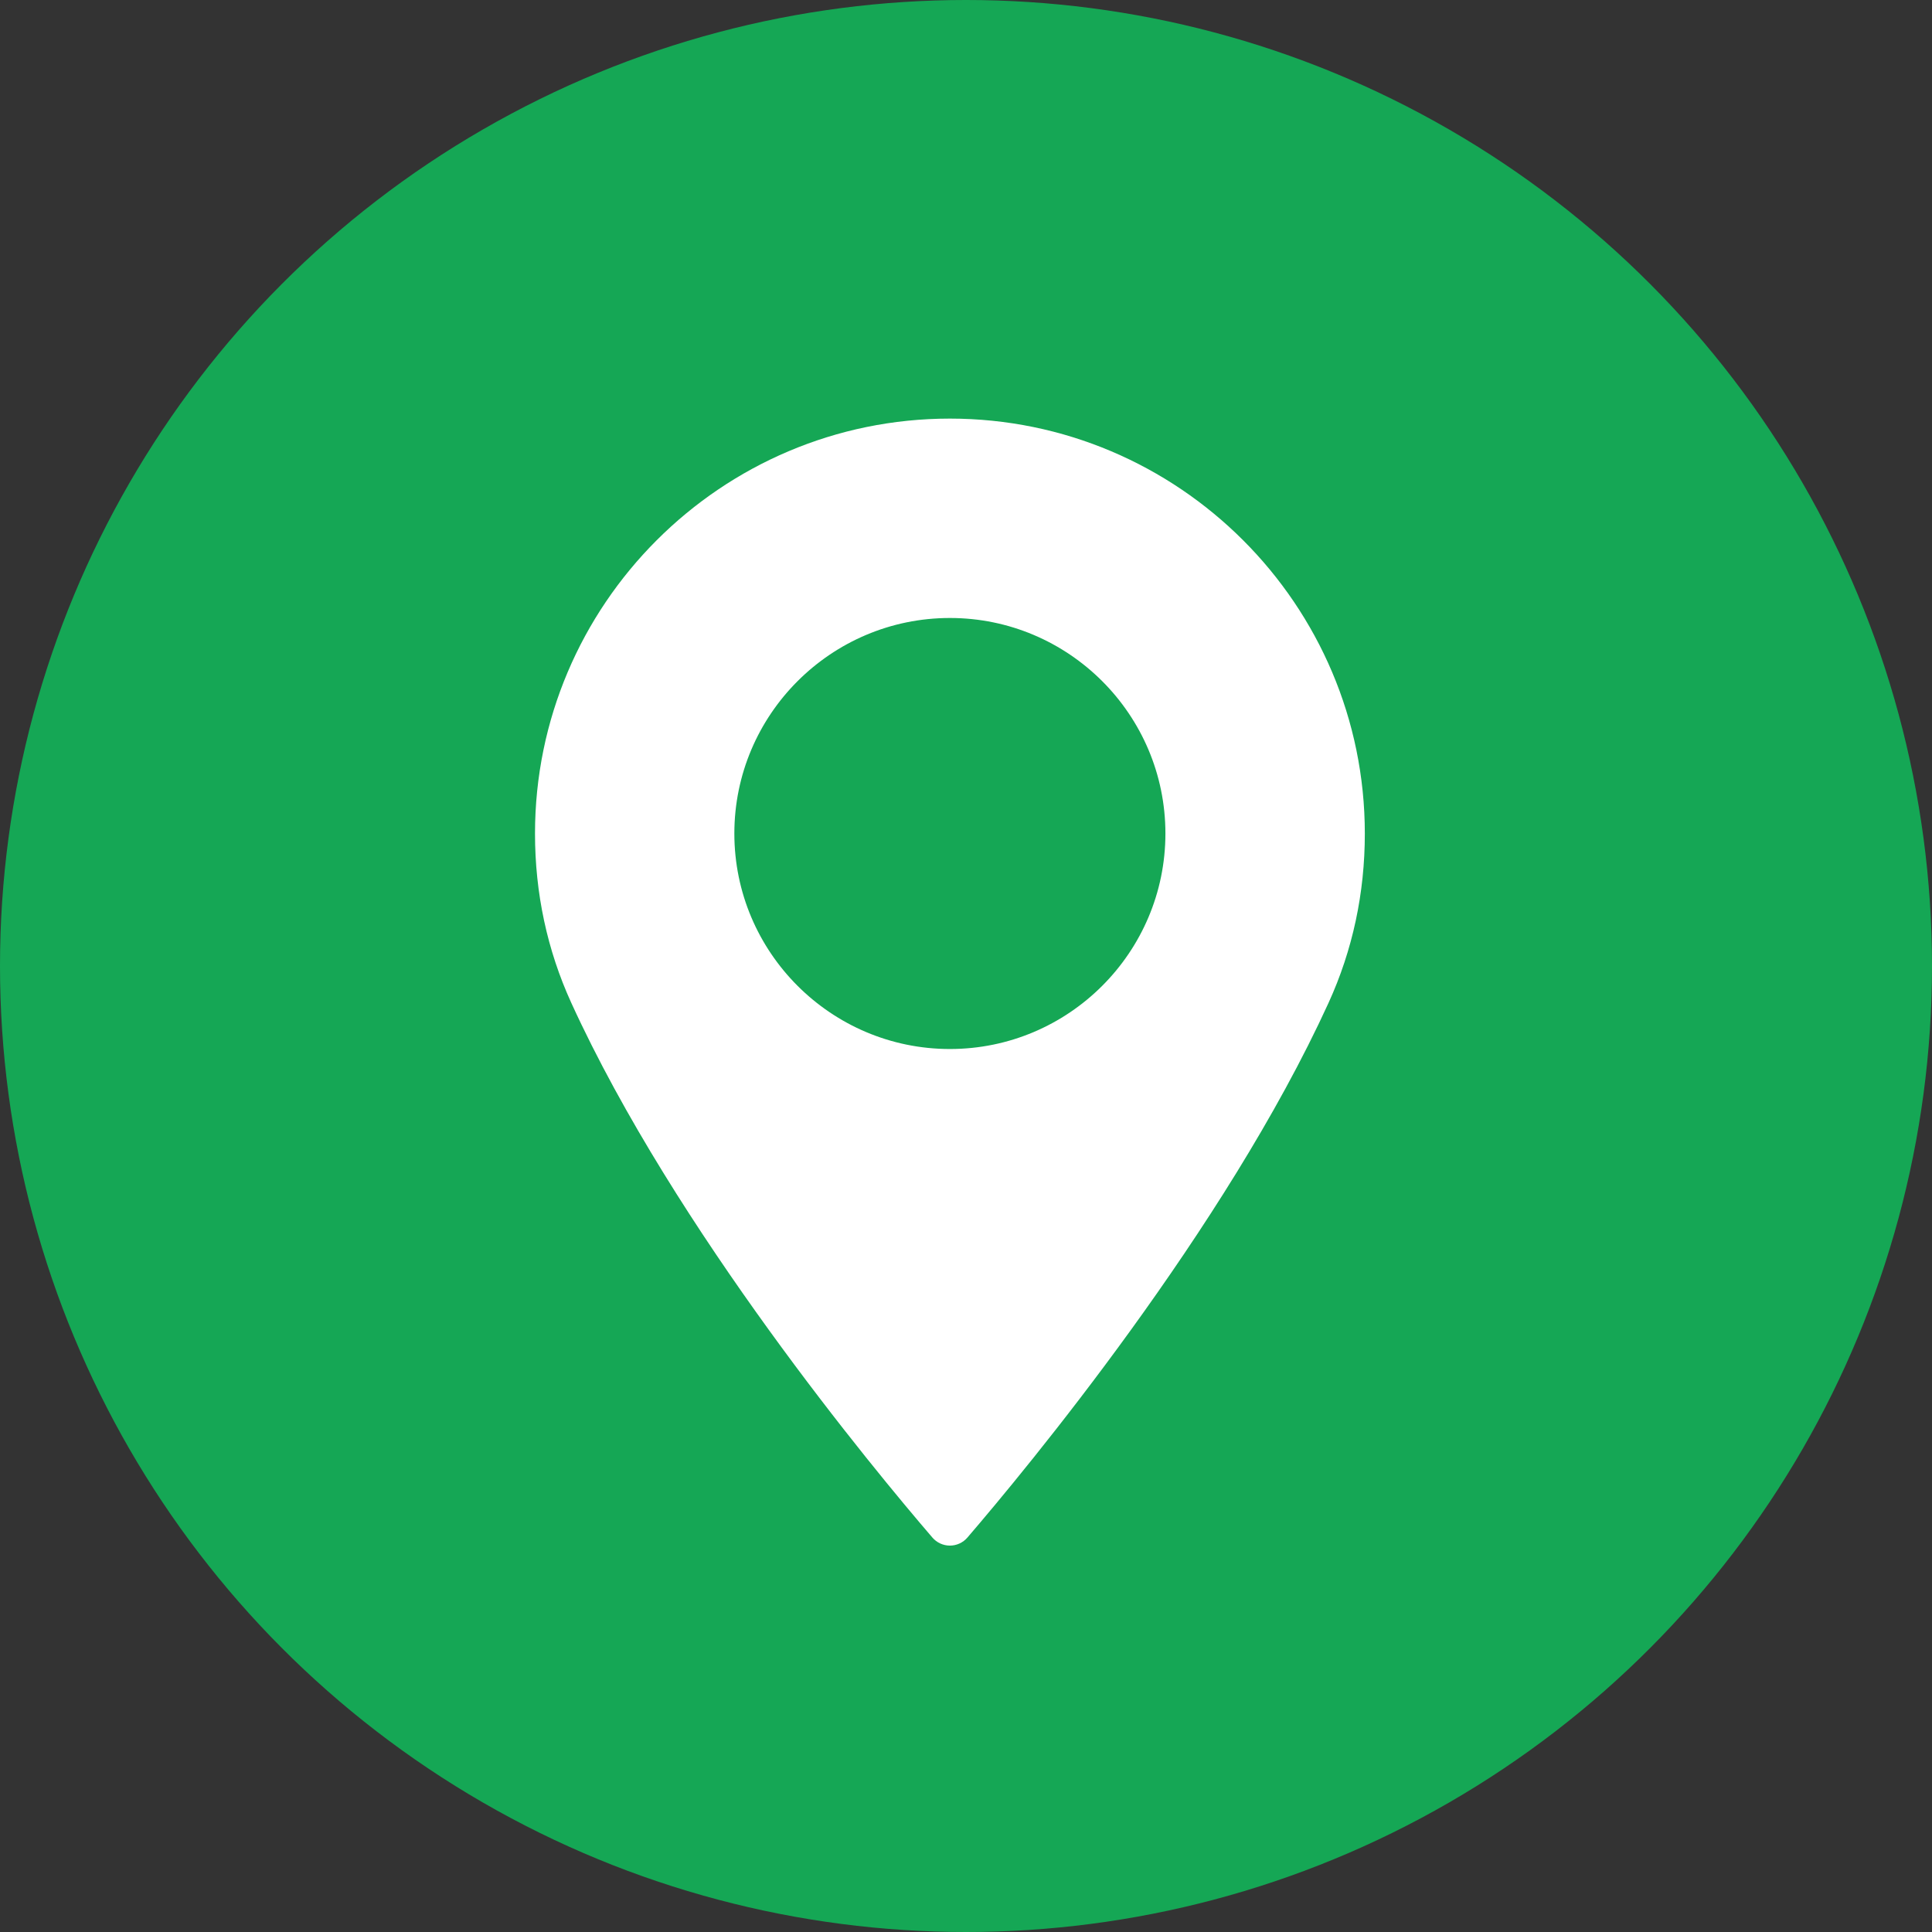 <svg width="60" height="60" viewBox="0 0 60 60" fill="none" xmlns="http://www.w3.org/2000/svg">
<rect x="0" y="0" width="60" height="60" fill="#333333" stroke="none"/>
<circle cx="30" cy="30" r="30" fill="#15A755"/>
<path d="M29.5 13C22.395 13 16.615 18.78 16.615 25.886C16.615 27.739 16.994 29.508 17.742 31.145C20.963 38.195 27.14 45.638 28.957 47.751C29.093 47.909 29.291 48 29.5 48C29.709 48 29.907 47.909 30.043 47.751C31.859 45.638 38.036 38.196 41.259 31.145C42.007 29.508 42.386 27.739 42.386 25.886C42.385 18.78 36.604 13 29.5 13ZM29.5 32.578C25.809 32.578 22.806 29.576 22.806 25.885C22.806 22.194 25.809 19.192 29.5 19.192C33.19 19.192 36.193 22.194 36.193 25.885C36.193 29.576 33.19 32.578 29.5 32.578Z" fill="white"/>
</svg>
